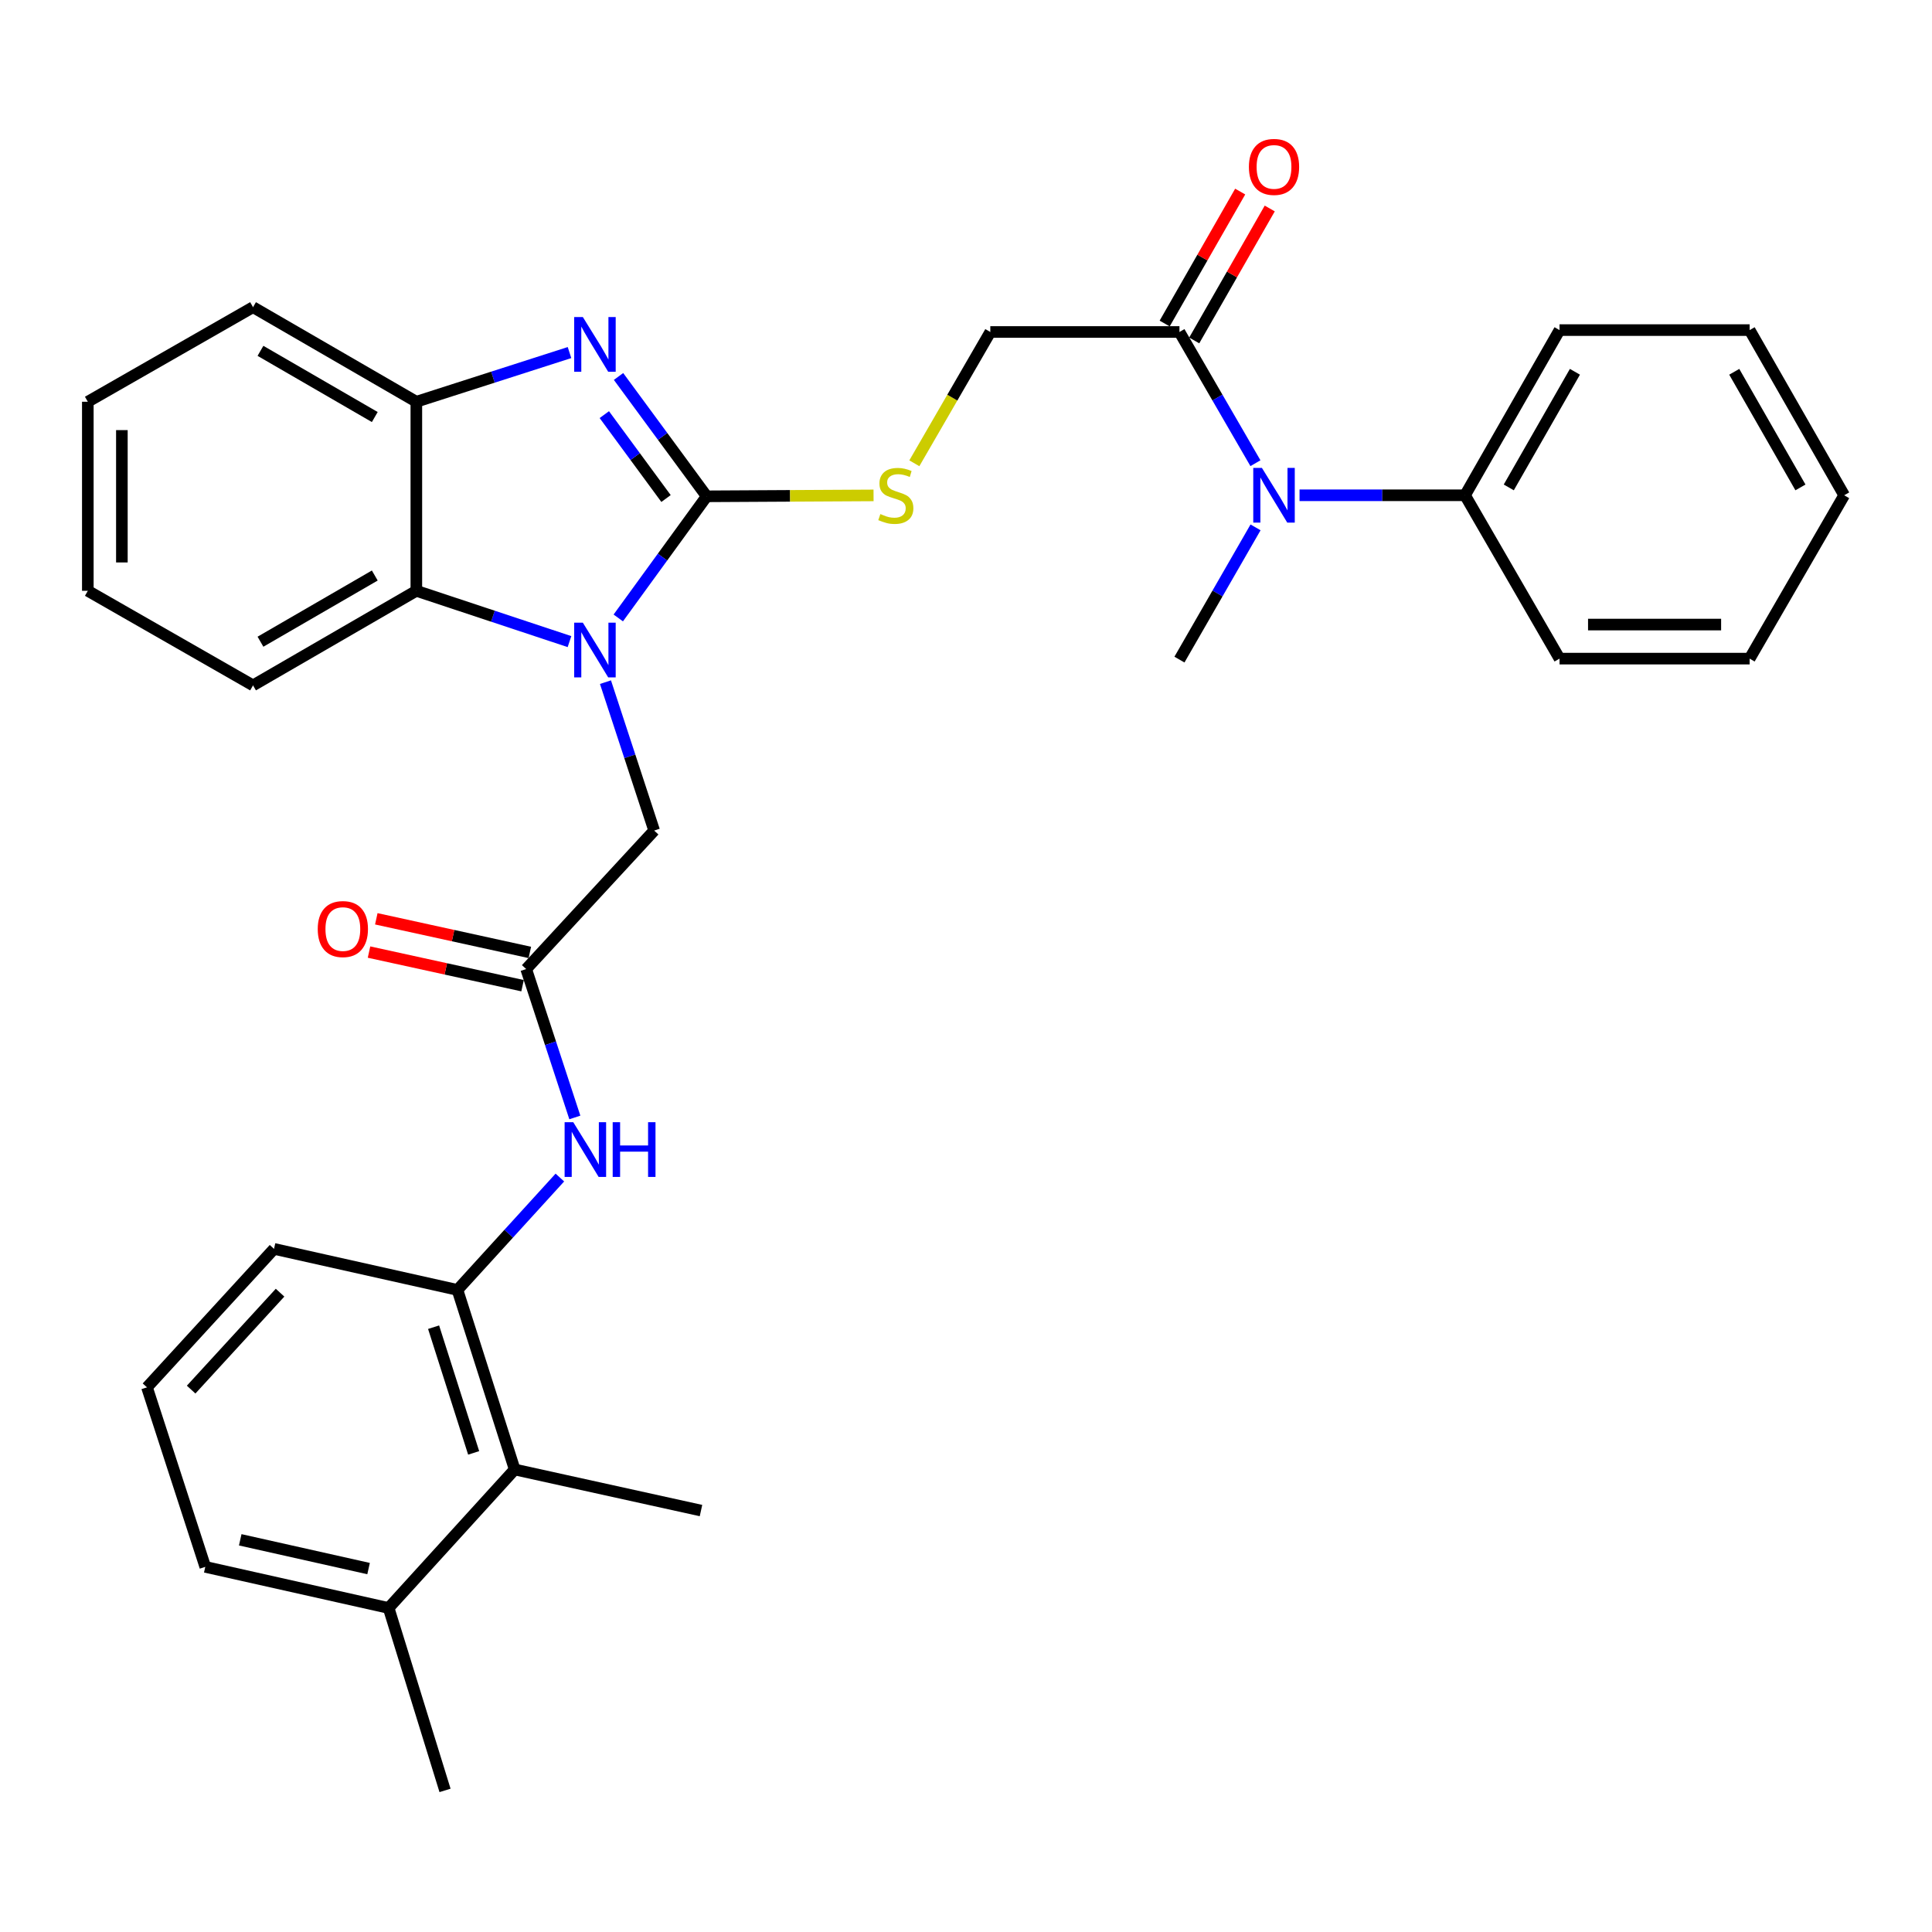 <?xml version='1.0' encoding='iso-8859-1'?>
<svg version='1.1' baseProfile='full'
              xmlns='http://www.w3.org/2000/svg'
                      xmlns:rdkit='http://www.rdkit.org/xml'
                      xmlns:xlink='http://www.w3.org/1999/xlink'
                  xml:space='preserve'
width='1000px' height='1000px' viewBox='0 0 1000 1000'>
<!-- END OF HEADER -->
<rect style='opacity:1.0;fill:#FFFFFF;stroke:none' width='1000' height='1000' x='0' y='0'> </rect>
<path class='bond-0' d='M 365.78,256.893 L 342.9,288.369' style='fill:none;fill-rule:evenodd;stroke:#000000;stroke-width:6px;stroke-linecap:butt;stroke-linejoin:miter;stroke-opacity:1' />
<path class='bond-0' d='M 342.9,288.369 L 320.02,319.845' style='fill:none;fill-rule:evenodd;stroke:#0000FF;stroke-width:6px;stroke-linecap:butt;stroke-linejoin:miter;stroke-opacity:1' />
<path class='bond-1' d='M 365.78,256.893 L 342.965,225.877' style='fill:none;fill-rule:evenodd;stroke:#000000;stroke-width:6px;stroke-linecap:butt;stroke-linejoin:miter;stroke-opacity:1' />
<path class='bond-1' d='M 342.965,225.877 L 320.151,194.861' style='fill:none;fill-rule:evenodd;stroke:#0000FF;stroke-width:6px;stroke-linecap:butt;stroke-linejoin:miter;stroke-opacity:1' />
<path class='bond-1' d='M 344.735,258.033 L 328.765,236.322' style='fill:none;fill-rule:evenodd;stroke:#000000;stroke-width:6px;stroke-linecap:butt;stroke-linejoin:miter;stroke-opacity:1' />
<path class='bond-1' d='M 328.765,236.322 L 312.795,214.611' style='fill:none;fill-rule:evenodd;stroke:#0000FF;stroke-width:6px;stroke-linecap:butt;stroke-linejoin:miter;stroke-opacity:1' />
<path class='bond-6' d='M 365.78,256.893 L 408.964,256.655' style='fill:none;fill-rule:evenodd;stroke:#000000;stroke-width:6px;stroke-linecap:butt;stroke-linejoin:miter;stroke-opacity:1' />
<path class='bond-6' d='M 408.964,256.655 L 452.148,256.417' style='fill:none;fill-rule:evenodd;stroke:#CCCC00;stroke-width:6px;stroke-linecap:butt;stroke-linejoin:miter;stroke-opacity:1' />
<path class='bond-2' d='M 294.765,332.094 L 255.132,318.948' style='fill:none;fill-rule:evenodd;stroke:#0000FF;stroke-width:6px;stroke-linecap:butt;stroke-linejoin:miter;stroke-opacity:1' />
<path class='bond-2' d='M 255.132,318.948 L 215.499,305.801' style='fill:none;fill-rule:evenodd;stroke:#000000;stroke-width:6px;stroke-linecap:butt;stroke-linejoin:miter;stroke-opacity:1' />
<path class='bond-10' d='M 313.392,353.083 L 325.993,391.489' style='fill:none;fill-rule:evenodd;stroke:#0000FF;stroke-width:6px;stroke-linecap:butt;stroke-linejoin:miter;stroke-opacity:1' />
<path class='bond-10' d='M 325.993,391.489 L 338.593,429.895' style='fill:none;fill-rule:evenodd;stroke:#000000;stroke-width:6px;stroke-linecap:butt;stroke-linejoin:miter;stroke-opacity:1' />
<path class='bond-3' d='M 294.773,182.489 L 255.136,195.217' style='fill:none;fill-rule:evenodd;stroke:#0000FF;stroke-width:6px;stroke-linecap:butt;stroke-linejoin:miter;stroke-opacity:1' />
<path class='bond-3' d='M 255.136,195.217 L 215.499,207.945' style='fill:none;fill-rule:evenodd;stroke:#000000;stroke-width:6px;stroke-linecap:butt;stroke-linejoin:miter;stroke-opacity:1' />
<path class='bond-17' d='M 215.499,305.801 L 130.971,354.749' style='fill:none;fill-rule:evenodd;stroke:#000000;stroke-width:6px;stroke-linecap:butt;stroke-linejoin:miter;stroke-opacity:1' />
<path class='bond-17' d='M 193.986,297.888 L 134.817,332.152' style='fill:none;fill-rule:evenodd;stroke:#000000;stroke-width:6px;stroke-linecap:butt;stroke-linejoin:miter;stroke-opacity:1' />
<path class='bond-32' d='M 215.499,305.801 L 215.499,207.945' style='fill:none;fill-rule:evenodd;stroke:#000000;stroke-width:6px;stroke-linecap:butt;stroke-linejoin:miter;stroke-opacity:1' />
<path class='bond-19' d='M 215.499,207.945 L 130.971,158.997' style='fill:none;fill-rule:evenodd;stroke:#000000;stroke-width:6px;stroke-linecap:butt;stroke-linejoin:miter;stroke-opacity:1' />
<path class='bond-19' d='M 193.986,215.858 L 134.817,181.594' style='fill:none;fill-rule:evenodd;stroke:#000000;stroke-width:6px;stroke-linecap:butt;stroke-linejoin:miter;stroke-opacity:1' />
<path class='bond-4' d='M 272.36,501.583 L 338.593,429.895' style='fill:none;fill-rule:evenodd;stroke:#000000;stroke-width:6px;stroke-linecap:butt;stroke-linejoin:miter;stroke-opacity:1' />
<path class='bond-7' d='M 272.36,501.583 L 284.949,539.989' style='fill:none;fill-rule:evenodd;stroke:#000000;stroke-width:6px;stroke-linecap:butt;stroke-linejoin:miter;stroke-opacity:1' />
<path class='bond-7' d='M 284.949,539.989 L 297.537,578.395' style='fill:none;fill-rule:evenodd;stroke:#0000FF;stroke-width:6px;stroke-linecap:butt;stroke-linejoin:miter;stroke-opacity:1' />
<path class='bond-14' d='M 274.246,492.973 L 234.51,484.271' style='fill:none;fill-rule:evenodd;stroke:#000000;stroke-width:6px;stroke-linecap:butt;stroke-linejoin:miter;stroke-opacity:1' />
<path class='bond-14' d='M 234.51,484.271 L 194.775,475.57' style='fill:none;fill-rule:evenodd;stroke:#FF0000;stroke-width:6px;stroke-linecap:butt;stroke-linejoin:miter;stroke-opacity:1' />
<path class='bond-14' d='M 270.475,510.193 L 230.739,501.492' style='fill:none;fill-rule:evenodd;stroke:#000000;stroke-width:6px;stroke-linecap:butt;stroke-linejoin:miter;stroke-opacity:1' />
<path class='bond-14' d='M 230.739,501.492 L 191.004,492.79' style='fill:none;fill-rule:evenodd;stroke:#FF0000;stroke-width:6px;stroke-linecap:butt;stroke-linejoin:miter;stroke-opacity:1' />
<path class='bond-5' d='M 610.48,171.836 L 512.585,171.836' style='fill:none;fill-rule:evenodd;stroke:#000000;stroke-width:6px;stroke-linecap:butt;stroke-linejoin:miter;stroke-opacity:1' />
<path class='bond-9' d='M 610.48,171.836 L 630.147,205.794' style='fill:none;fill-rule:evenodd;stroke:#000000;stroke-width:6px;stroke-linecap:butt;stroke-linejoin:miter;stroke-opacity:1' />
<path class='bond-9' d='M 630.147,205.794 L 649.814,239.752' style='fill:none;fill-rule:evenodd;stroke:#0000FF;stroke-width:6px;stroke-linecap:butt;stroke-linejoin:miter;stroke-opacity:1' />
<path class='bond-13' d='M 618.13,176.214 L 637.676,142.063' style='fill:none;fill-rule:evenodd;stroke:#000000;stroke-width:6px;stroke-linecap:butt;stroke-linejoin:miter;stroke-opacity:1' />
<path class='bond-13' d='M 637.676,142.063 L 657.221,107.911' style='fill:none;fill-rule:evenodd;stroke:#FF0000;stroke-width:6px;stroke-linecap:butt;stroke-linejoin:miter;stroke-opacity:1' />
<path class='bond-13' d='M 602.831,167.458 L 622.376,133.306' style='fill:none;fill-rule:evenodd;stroke:#000000;stroke-width:6px;stroke-linecap:butt;stroke-linejoin:miter;stroke-opacity:1' />
<path class='bond-13' d='M 622.376,133.306 L 641.921,99.155' style='fill:none;fill-rule:evenodd;stroke:#FF0000;stroke-width:6px;stroke-linecap:butt;stroke-linejoin:miter;stroke-opacity:1' />
<path class='bond-12' d='M 473.26,239.793 L 492.922,205.814' style='fill:none;fill-rule:evenodd;stroke:#CCCC00;stroke-width:6px;stroke-linecap:butt;stroke-linejoin:miter;stroke-opacity:1' />
<path class='bond-12' d='M 492.922,205.814 L 512.585,171.836' style='fill:none;fill-rule:evenodd;stroke:#000000;stroke-width:6px;stroke-linecap:butt;stroke-linejoin:miter;stroke-opacity:1' />
<path class='bond-8' d='M 289.787,609.495 L 263.284,638.578' style='fill:none;fill-rule:evenodd;stroke:#0000FF;stroke-width:6px;stroke-linecap:butt;stroke-linejoin:miter;stroke-opacity:1' />
<path class='bond-8' d='M 263.284,638.578 L 236.78,667.661' style='fill:none;fill-rule:evenodd;stroke:#000000;stroke-width:6px;stroke-linecap:butt;stroke-linejoin:miter;stroke-opacity:1' />
<path class='bond-11' d='M 236.78,667.661 L 266.406,760.601' style='fill:none;fill-rule:evenodd;stroke:#000000;stroke-width:6px;stroke-linecap:butt;stroke-linejoin:miter;stroke-opacity:1' />
<path class='bond-11' d='M 224.428,686.956 L 245.166,752.014' style='fill:none;fill-rule:evenodd;stroke:#000000;stroke-width:6px;stroke-linecap:butt;stroke-linejoin:miter;stroke-opacity:1' />
<path class='bond-18' d='M 236.78,667.661 L 141.832,646.419' style='fill:none;fill-rule:evenodd;stroke:#000000;stroke-width:6px;stroke-linecap:butt;stroke-linejoin:miter;stroke-opacity:1' />
<path class='bond-15' d='M 672.64,256.354 L 715.472,256.354' style='fill:none;fill-rule:evenodd;stroke:#0000FF;stroke-width:6px;stroke-linecap:butt;stroke-linejoin:miter;stroke-opacity:1' />
<path class='bond-15' d='M 715.472,256.354 L 758.303,256.354' style='fill:none;fill-rule:evenodd;stroke:#000000;stroke-width:6px;stroke-linecap:butt;stroke-linejoin:miter;stroke-opacity:1' />
<path class='bond-20' d='M 649.868,272.967 L 630.174,307.189' style='fill:none;fill-rule:evenodd;stroke:#0000FF;stroke-width:6px;stroke-linecap:butt;stroke-linejoin:miter;stroke-opacity:1' />
<path class='bond-20' d='M 630.174,307.189 L 610.48,341.41' style='fill:none;fill-rule:evenodd;stroke:#000000;stroke-width:6px;stroke-linecap:butt;stroke-linejoin:miter;stroke-opacity:1' />
<path class='bond-16' d='M 266.406,760.601 L 201.152,832.29' style='fill:none;fill-rule:evenodd;stroke:#000000;stroke-width:6px;stroke-linecap:butt;stroke-linejoin:miter;stroke-opacity:1' />
<path class='bond-22' d='M 266.406,760.601 L 362.832,781.863' style='fill:none;fill-rule:evenodd;stroke:#000000;stroke-width:6px;stroke-linecap:butt;stroke-linejoin:miter;stroke-opacity:1' />
<path class='bond-25' d='M 758.303,256.354 L 807.212,170.857' style='fill:none;fill-rule:evenodd;stroke:#000000;stroke-width:6px;stroke-linecap:butt;stroke-linejoin:miter;stroke-opacity:1' />
<path class='bond-25' d='M 780.941,252.283 L 815.177,192.434' style='fill:none;fill-rule:evenodd;stroke:#000000;stroke-width:6px;stroke-linecap:butt;stroke-linejoin:miter;stroke-opacity:1' />
<path class='bond-26' d='M 758.303,256.354 L 807.212,340.901' style='fill:none;fill-rule:evenodd;stroke:#000000;stroke-width:6px;stroke-linecap:butt;stroke-linejoin:miter;stroke-opacity:1' />
<path class='bond-24' d='M 201.152,832.29 L 230.346,926.709' style='fill:none;fill-rule:evenodd;stroke:#000000;stroke-width:6px;stroke-linecap:butt;stroke-linejoin:miter;stroke-opacity:1' />
<path class='bond-35' d='M 201.152,832.29 L 106.253,811.008' style='fill:none;fill-rule:evenodd;stroke:#000000;stroke-width:6px;stroke-linecap:butt;stroke-linejoin:miter;stroke-opacity:1' />
<path class='bond-35' d='M 190.774,811.896 L 124.345,797' style='fill:none;fill-rule:evenodd;stroke:#000000;stroke-width:6px;stroke-linecap:butt;stroke-linejoin:miter;stroke-opacity:1' />
<path class='bond-27' d='M 130.971,354.749 L 45.455,305.801' style='fill:none;fill-rule:evenodd;stroke:#000000;stroke-width:6px;stroke-linecap:butt;stroke-linejoin:miter;stroke-opacity:1' />
<path class='bond-21' d='M 141.832,646.419 L 76.079,718.088' style='fill:none;fill-rule:evenodd;stroke:#000000;stroke-width:6px;stroke-linecap:butt;stroke-linejoin:miter;stroke-opacity:1' />
<path class='bond-21' d='M 144.959,669.087 L 98.931,719.255' style='fill:none;fill-rule:evenodd;stroke:#000000;stroke-width:6px;stroke-linecap:butt;stroke-linejoin:miter;stroke-opacity:1' />
<path class='bond-28' d='M 130.971,158.997 L 45.455,207.945' style='fill:none;fill-rule:evenodd;stroke:#000000;stroke-width:6px;stroke-linecap:butt;stroke-linejoin:miter;stroke-opacity:1' />
<path class='bond-23' d='M 76.079,718.088 L 106.253,811.008' style='fill:none;fill-rule:evenodd;stroke:#000000;stroke-width:6px;stroke-linecap:butt;stroke-linejoin:miter;stroke-opacity:1' />
<path class='bond-30' d='M 807.212,170.857 L 905.607,170.857' style='fill:none;fill-rule:evenodd;stroke:#000000;stroke-width:6px;stroke-linecap:butt;stroke-linejoin:miter;stroke-opacity:1' />
<path class='bond-29' d='M 807.212,340.901 L 905.607,340.901' style='fill:none;fill-rule:evenodd;stroke:#000000;stroke-width:6px;stroke-linecap:butt;stroke-linejoin:miter;stroke-opacity:1' />
<path class='bond-29' d='M 821.971,323.273 L 890.848,323.273' style='fill:none;fill-rule:evenodd;stroke:#000000;stroke-width:6px;stroke-linecap:butt;stroke-linejoin:miter;stroke-opacity:1' />
<path class='bond-33' d='M 45.455,305.801 L 45.455,207.945' style='fill:none;fill-rule:evenodd;stroke:#000000;stroke-width:6px;stroke-linecap:butt;stroke-linejoin:miter;stroke-opacity:1' />
<path class='bond-33' d='M 63.083,291.123 L 63.083,222.623' style='fill:none;fill-rule:evenodd;stroke:#000000;stroke-width:6px;stroke-linecap:butt;stroke-linejoin:miter;stroke-opacity:1' />
<path class='bond-31' d='M 905.607,340.901 L 954.545,256.354' style='fill:none;fill-rule:evenodd;stroke:#000000;stroke-width:6px;stroke-linecap:butt;stroke-linejoin:miter;stroke-opacity:1' />
<path class='bond-34' d='M 905.607,170.857 L 954.545,256.354' style='fill:none;fill-rule:evenodd;stroke:#000000;stroke-width:6px;stroke-linecap:butt;stroke-linejoin:miter;stroke-opacity:1' />
<path class='bond-34' d='M 897.649,192.438 L 931.905,252.286' style='fill:none;fill-rule:evenodd;stroke:#000000;stroke-width:6px;stroke-linecap:butt;stroke-linejoin:miter;stroke-opacity:1' />
<path  class='atom-1' d='M 301.68 322.305
L 310.96 337.305
Q 311.88 338.785, 313.36 341.465
Q 314.84 344.145, 314.92 344.305
L 314.92 322.305
L 318.68 322.305
L 318.68 350.625
L 314.8 350.625
L 304.84 334.225
Q 303.68 332.305, 302.44 330.105
Q 301.24 327.905, 300.88 327.225
L 300.88 350.625
L 297.2 350.625
L 297.2 322.305
L 301.68 322.305
' fill='#0000FF'/>
<path  class='atom-2' d='M 301.68 164.101
L 310.96 179.101
Q 311.88 180.581, 313.36 183.261
Q 314.84 185.941, 314.92 186.101
L 314.92 164.101
L 318.68 164.101
L 318.68 192.421
L 314.8 192.421
L 304.84 176.021
Q 303.68 174.101, 302.44 171.901
Q 301.24 169.701, 300.88 169.021
L 300.88 192.421
L 297.2 192.421
L 297.2 164.101
L 301.68 164.101
' fill='#0000FF'/>
<path  class='atom-7' d='M 455.676 266.074
Q 455.996 266.194, 457.316 266.754
Q 458.636 267.314, 460.076 267.674
Q 461.556 267.994, 462.996 267.994
Q 465.676 267.994, 467.236 266.714
Q 468.796 265.394, 468.796 263.114
Q 468.796 261.554, 467.996 260.594
Q 467.236 259.634, 466.036 259.114
Q 464.836 258.594, 462.836 257.994
Q 460.316 257.234, 458.796 256.514
Q 457.316 255.794, 456.236 254.274
Q 455.196 252.754, 455.196 250.194
Q 455.196 246.634, 457.596 244.434
Q 460.036 242.234, 464.836 242.234
Q 468.116 242.234, 471.836 243.794
L 470.916 246.874
Q 467.516 245.474, 464.956 245.474
Q 462.196 245.474, 460.676 246.634
Q 459.156 247.754, 459.196 249.714
Q 459.196 251.234, 459.956 252.154
Q 460.756 253.074, 461.876 253.594
Q 463.036 254.114, 464.956 254.714
Q 467.516 255.514, 469.036 256.314
Q 470.556 257.114, 471.636 258.754
Q 472.756 260.354, 472.756 263.114
Q 472.756 267.034, 470.116 269.154
Q 467.516 271.234, 463.156 271.234
Q 460.636 271.234, 458.716 270.674
Q 456.836 270.154, 454.596 269.234
L 455.676 266.074
' fill='#CCCC00'/>
<path  class='atom-8' d='M 296.724 580.853
L 306.004 595.853
Q 306.924 597.333, 308.404 600.013
Q 309.884 602.693, 309.964 602.853
L 309.964 580.853
L 313.724 580.853
L 313.724 609.173
L 309.844 609.173
L 299.884 592.773
Q 298.724 590.853, 297.484 588.653
Q 296.284 586.453, 295.924 585.773
L 295.924 609.173
L 292.244 609.173
L 292.244 580.853
L 296.724 580.853
' fill='#0000FF'/>
<path  class='atom-8' d='M 317.124 580.853
L 320.964 580.853
L 320.964 592.893
L 335.444 592.893
L 335.444 580.853
L 339.284 580.853
L 339.284 609.173
L 335.444 609.173
L 335.444 596.093
L 320.964 596.093
L 320.964 609.173
L 317.124 609.173
L 317.124 580.853
' fill='#0000FF'/>
<path  class='atom-10' d='M 653.168 242.194
L 662.448 257.194
Q 663.368 258.674, 664.848 261.354
Q 666.328 264.034, 666.408 264.194
L 666.408 242.194
L 670.168 242.194
L 670.168 270.514
L 666.288 270.514
L 656.328 254.114
Q 655.168 252.194, 653.928 249.994
Q 652.728 247.794, 652.368 247.114
L 652.368 270.514
L 648.688 270.514
L 648.688 242.194
L 653.168 242.194
' fill='#0000FF'/>
<path  class='atom-14' d='M 646.428 86.389
Q 646.428 79.589, 649.788 75.789
Q 653.148 71.989, 659.428 71.989
Q 665.708 71.989, 669.068 75.789
Q 672.428 79.589, 672.428 86.389
Q 672.428 93.269, 669.028 97.189
Q 665.628 101.069, 659.428 101.069
Q 653.188 101.069, 649.788 97.189
Q 646.428 93.309, 646.428 86.389
M 659.428 97.869
Q 663.748 97.869, 666.068 94.989
Q 668.428 92.069, 668.428 86.389
Q 668.428 80.829, 666.068 78.029
Q 663.748 75.189, 659.428 75.189
Q 655.108 75.189, 652.748 77.989
Q 650.428 80.789, 650.428 86.389
Q 650.428 92.109, 652.748 94.989
Q 655.108 97.869, 659.428 97.869
' fill='#FF0000'/>
<path  class='atom-15' d='M 164.461 480.881
Q 164.461 474.081, 167.821 470.281
Q 171.181 466.481, 177.461 466.481
Q 183.741 466.481, 187.101 470.281
Q 190.461 474.081, 190.461 480.881
Q 190.461 487.761, 187.061 491.681
Q 183.661 495.561, 177.461 495.561
Q 171.221 495.561, 167.821 491.681
Q 164.461 487.801, 164.461 480.881
M 177.461 492.361
Q 181.781 492.361, 184.101 489.481
Q 186.461 486.561, 186.461 480.881
Q 186.461 475.321, 184.101 472.521
Q 181.781 469.681, 177.461 469.681
Q 173.141 469.681, 170.781 472.481
Q 168.461 475.281, 168.461 480.881
Q 168.461 486.601, 170.781 489.481
Q 173.141 492.361, 177.461 492.361
' fill='#FF0000'/>
</svg>
